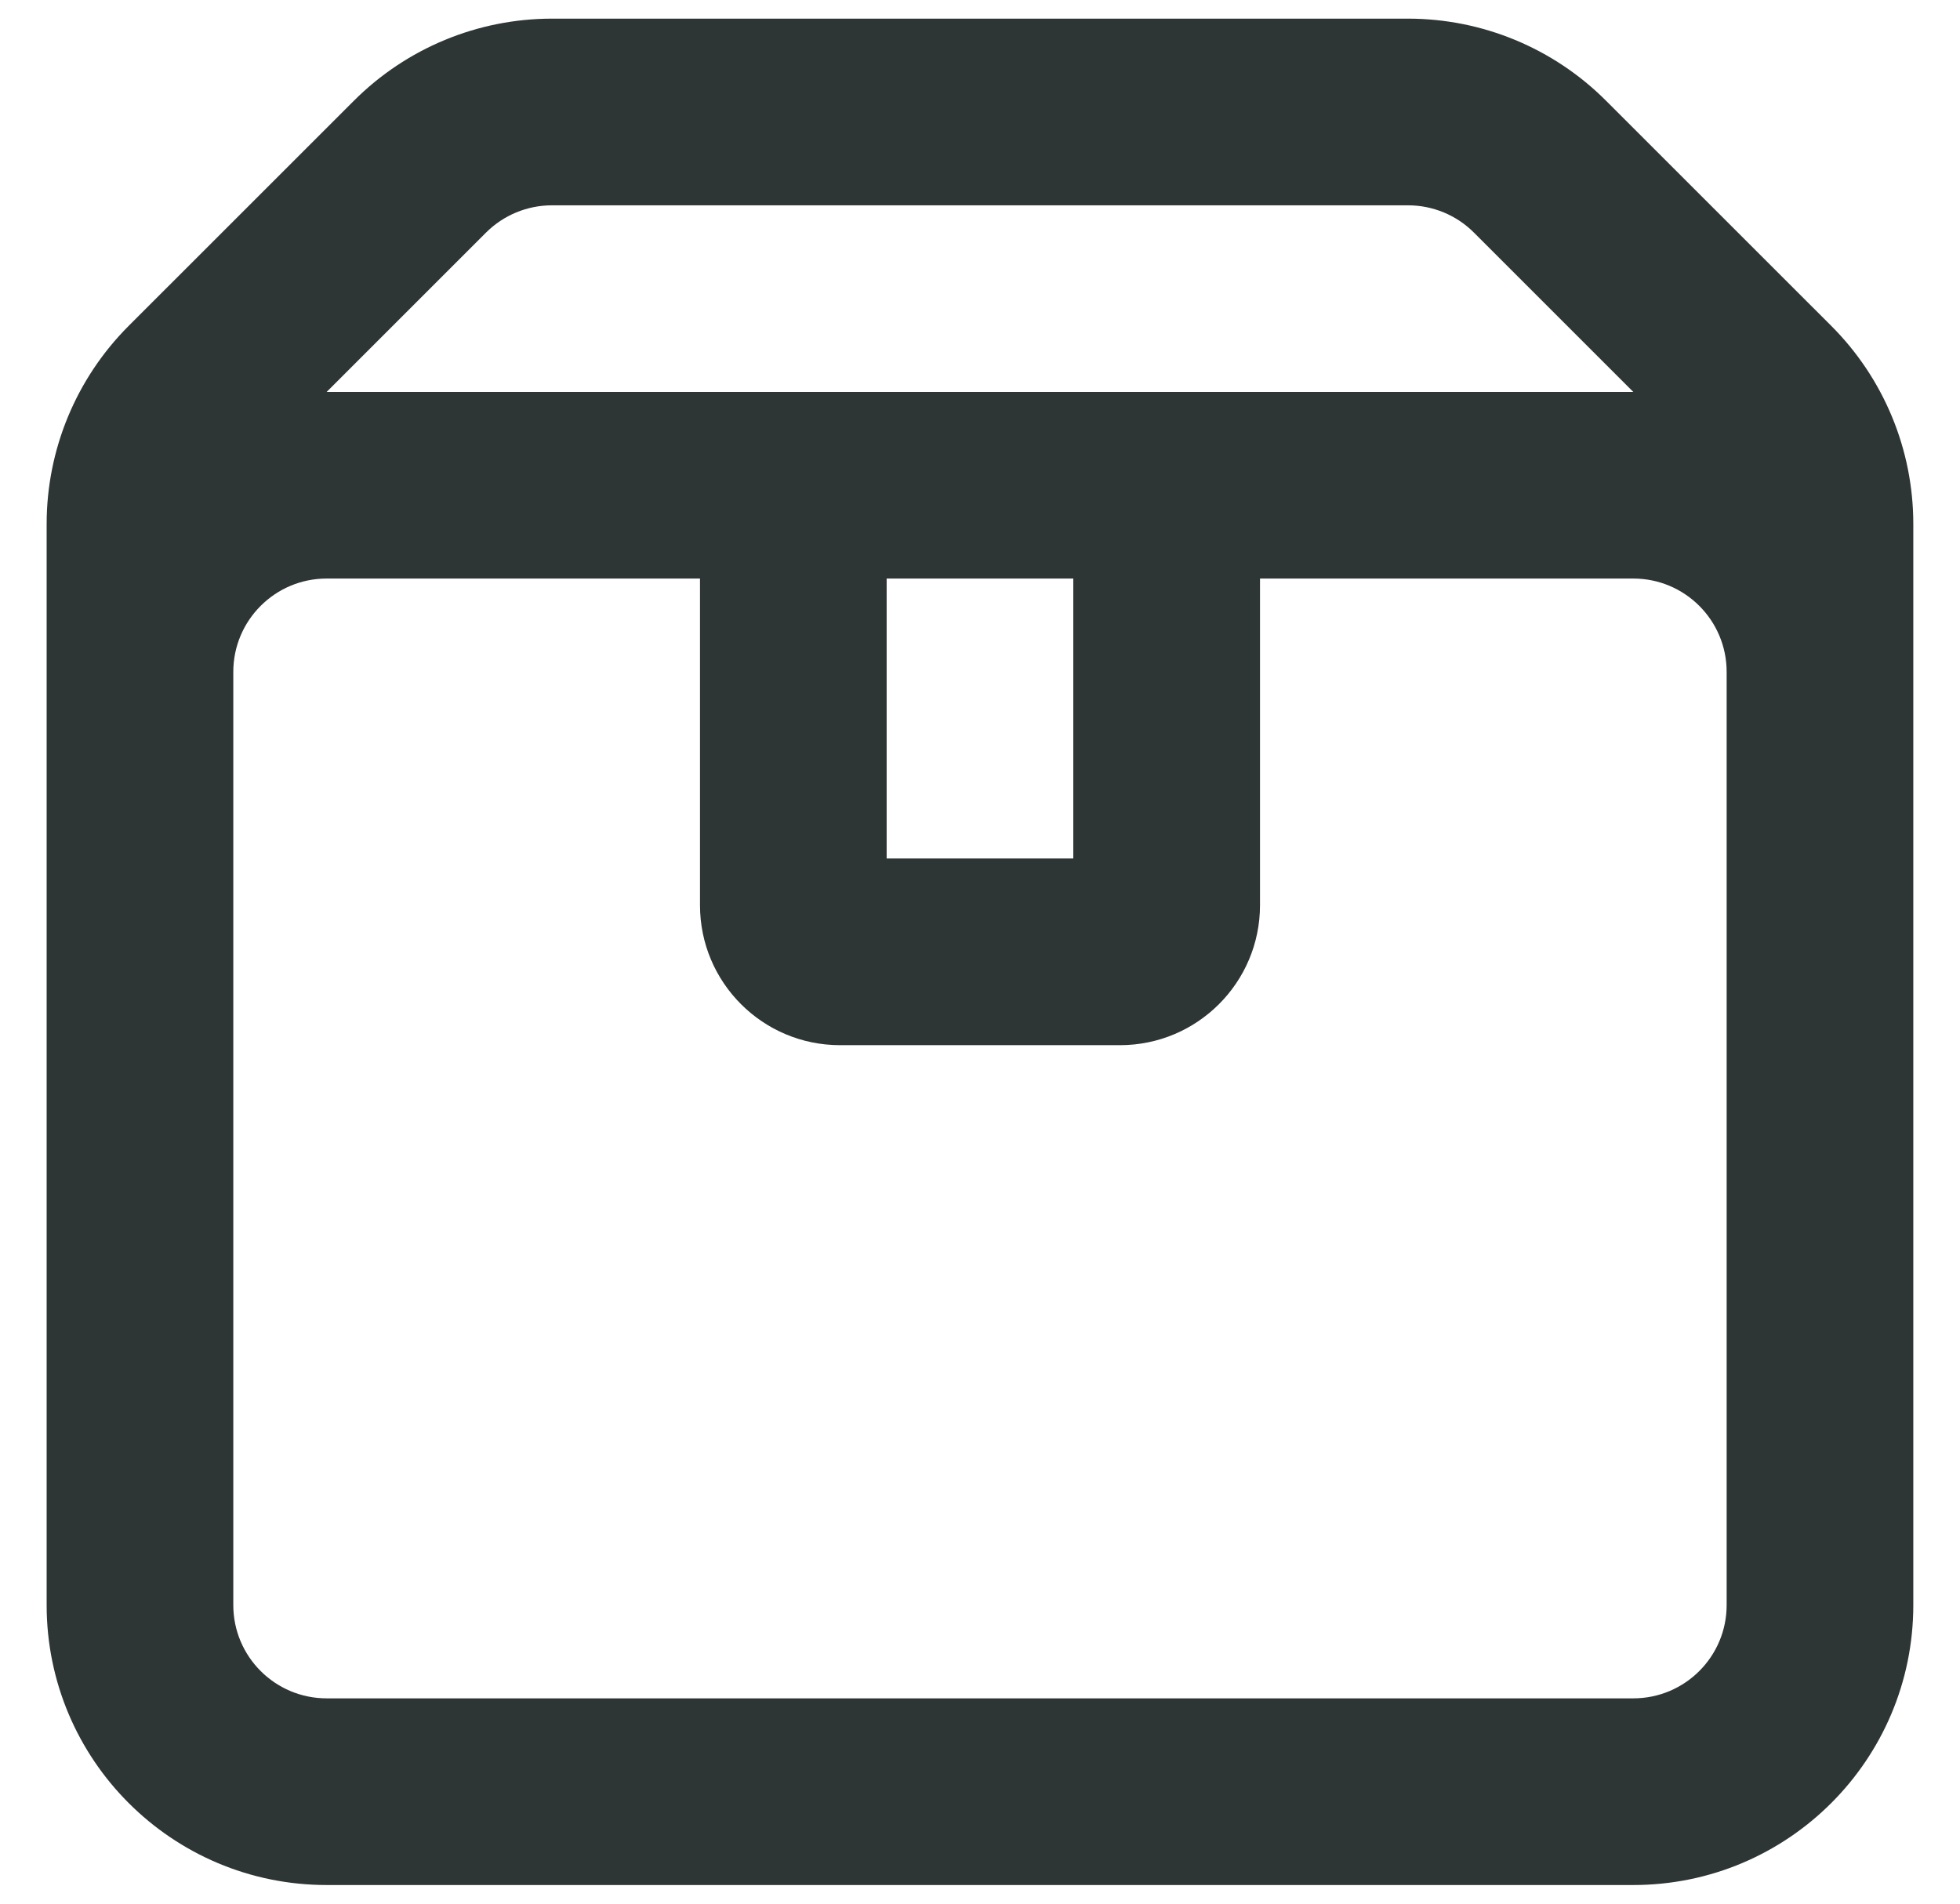 <svg width="35" height="34" viewBox="0 0 35 34" fill="none" xmlns="http://www.w3.org/2000/svg">
<path fill-rule="evenodd" clip-rule="evenodd" d="M9.857 0.333H25.143C26.469 0.333 27.741 0.86 28.678 1.798L32.702 5.821C33.64 6.759 34.166 8.031 34.166 9.357V12V28.667C34.166 31.428 31.928 33.667 29.166 33.667H5.833C3.072 33.667 0.833 31.428 0.833 28.667V12V9.357C0.833 8.031 1.36 6.759 2.297 5.821L6.321 1.798C7.259 0.86 8.531 0.333 9.857 0.333ZM26.321 4.155L29.166 7H20.833H14.166H5.833L8.678 4.155C8.991 3.842 9.415 3.667 9.857 3.667H25.143C25.585 3.667 26.009 3.842 26.321 4.155ZM12.5 10.333H5.833C4.913 10.333 4.166 11.079 4.166 12V28.667C4.166 29.587 4.913 30.333 5.833 30.333H29.166C30.087 30.333 30.833 29.587 30.833 28.667V12C30.833 11.079 30.087 10.333 29.166 10.333H22.5V16.167C22.5 17.547 21.38 18.667 20 18.667H15C13.619 18.667 12.5 17.547 12.5 16.167V10.333ZM19.166 10.333V15.333H15.833V10.333H19.166Z" fill="#2D3535"/>
</svg>
